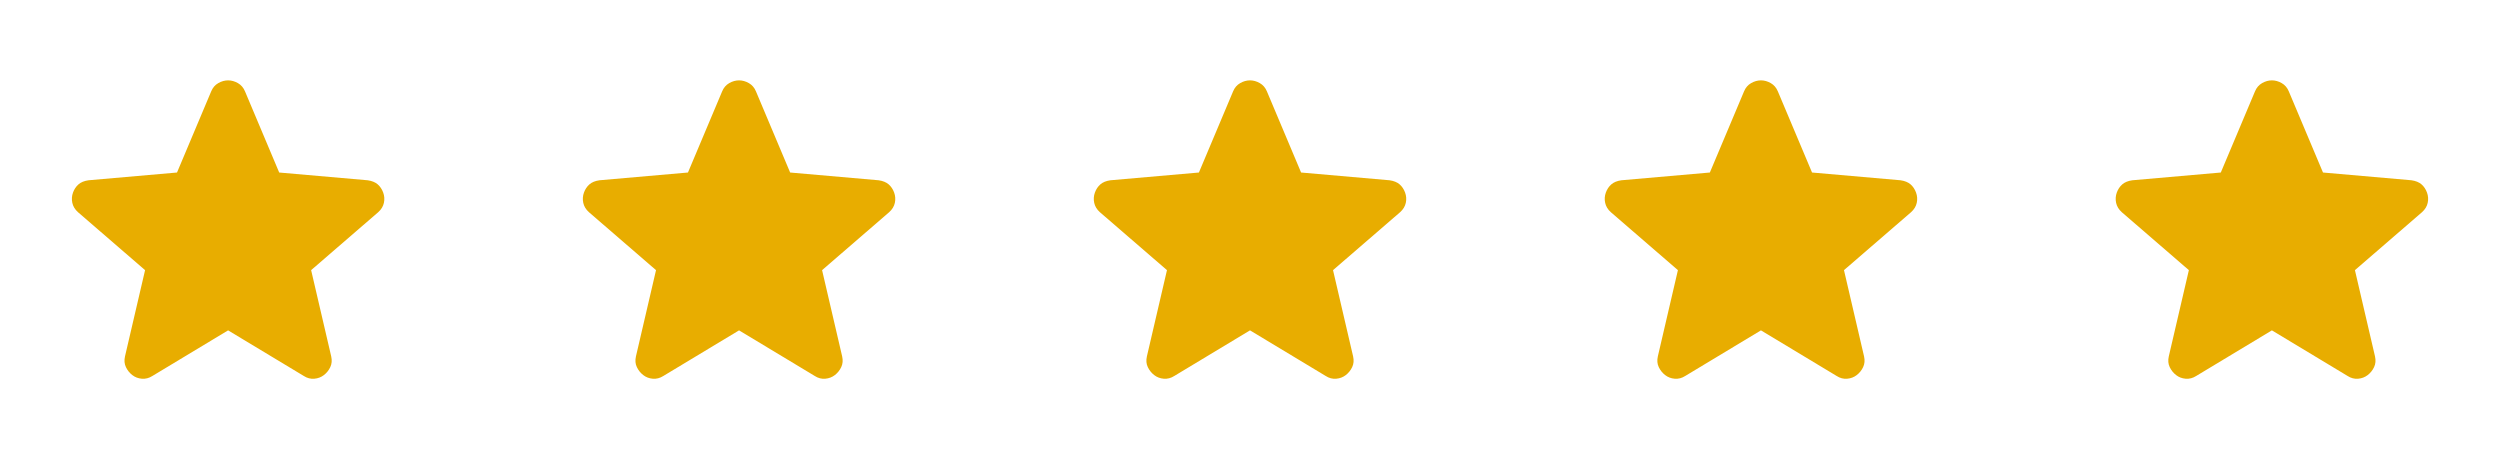 <svg width="137" height="25" viewBox="0 0 137 25" fill="none" xmlns="http://www.w3.org/2000/svg">
<path d="M12.5 18.104L8.35 20.604C8.167 20.721 7.975 20.771 7.775 20.754C7.575 20.738 7.4 20.671 7.25 20.554C7.1 20.438 6.983 20.292 6.9 20.117C6.817 19.943 6.8 19.747 6.85 19.529L7.95 14.804L4.275 11.629C4.108 11.479 4.004 11.308 3.963 11.116C3.922 10.924 3.934 10.737 4 10.554C4.066 10.372 4.166 10.222 4.3 10.104C4.434 9.987 4.617 9.912 4.85 9.879L9.7 9.454L11.575 5.004C11.658 4.804 11.787 4.654 11.963 4.554C12.138 4.454 12.317 4.404 12.5 4.404C12.682 4.404 12.861 4.454 13.037 4.554C13.212 4.654 13.341 4.804 13.425 5.004L15.3 9.454L20.15 9.879C20.383 9.913 20.567 9.988 20.7 10.104C20.833 10.221 20.933 10.371 21 10.554C21.067 10.738 21.079 10.925 21.038 11.117C20.997 11.309 20.892 11.48 20.725 11.629L17.05 14.804L18.15 19.529C18.2 19.746 18.183 19.942 18.1 20.117C18.017 20.293 17.9 20.438 17.75 20.554C17.6 20.67 17.425 20.737 17.225 20.754C17.025 20.772 16.833 20.722 16.65 20.604L12.5 18.104Z" fill="#E8AD00"/>
<path d="M40.5 18.104L36.35 20.604C36.166 20.721 35.975 20.771 35.775 20.754C35.575 20.738 35.4 20.671 35.25 20.554C35.1 20.438 34.983 20.292 34.9 20.117C34.816 19.943 34.8 19.747 34.85 19.529L35.95 14.804L32.275 11.629C32.108 11.479 32.004 11.308 31.963 11.116C31.922 10.924 31.934 10.737 32 10.554C32.066 10.372 32.166 10.222 32.3 10.104C32.434 9.987 32.617 9.912 32.85 9.879L37.7 9.454L39.575 5.004C39.658 4.804 39.788 4.654 39.963 4.554C40.138 4.454 40.317 4.404 40.5 4.404C40.682 4.404 40.861 4.454 41.037 4.554C41.212 4.654 41.342 4.804 41.425 5.004L43.3 9.454L48.15 9.879C48.383 9.913 48.566 9.988 48.7 10.104C48.833 10.221 48.933 10.371 49 10.554C49.066 10.738 49.079 10.925 49.038 11.117C48.996 11.309 48.892 11.48 48.725 11.629L45.05 14.804L46.15 19.529C46.2 19.746 46.183 19.942 46.1 20.117C46.017 20.293 45.9 20.438 45.75 20.554C45.6 20.67 45.425 20.737 45.225 20.754C45.025 20.772 44.833 20.722 44.65 20.604L40.5 18.104Z" fill="#E8AD00"/>
<path d="M68.5 18.104L64.35 20.604C64.166 20.721 63.975 20.771 63.775 20.754C63.575 20.738 63.4 20.671 63.25 20.554C63.1 20.438 62.983 20.292 62.9 20.117C62.816 19.943 62.8 19.747 62.85 19.529L63.95 14.804L60.275 11.629C60.108 11.479 60.004 11.308 59.963 11.116C59.922 10.924 59.934 10.737 60 10.554C60.066 10.372 60.166 10.222 60.3 10.104C60.434 9.987 60.617 9.912 60.85 9.879L65.7 9.454L67.575 5.004C67.658 4.804 67.787 4.654 67.963 4.554C68.138 4.454 68.317 4.404 68.5 4.404C68.683 4.404 68.862 4.454 69.037 4.554C69.212 4.654 69.341 4.804 69.425 5.004L71.3 9.454L76.15 9.879C76.383 9.913 76.567 9.988 76.7 10.104C76.833 10.221 76.933 10.371 77 10.554C77.067 10.738 77.079 10.925 77.038 11.117C76.996 11.309 76.892 11.48 76.725 11.629L73.05 14.804L74.15 19.529C74.2 19.746 74.183 19.942 74.1 20.117C74.016 20.293 73.9 20.438 73.75 20.554C73.6 20.67 73.425 20.737 73.225 20.754C73.025 20.772 72.833 20.722 72.65 20.604L68.5 18.104Z" fill="#E8AD00"/>
<path d="M96.5 18.104L92.35 20.604C92.166 20.721 91.975 20.771 91.775 20.754C91.575 20.738 91.4 20.671 91.25 20.554C91.1 20.438 90.983 20.292 90.9 20.117C90.817 19.943 90.8 19.747 90.85 19.529L91.95 14.804L88.275 11.629C88.108 11.479 88.004 11.308 87.963 11.116C87.921 10.924 87.934 10.737 88 10.554C88.066 10.372 88.166 10.222 88.3 10.104C88.434 9.987 88.617 9.912 88.85 9.879L93.7 9.454L95.575 5.004C95.658 4.804 95.787 4.654 95.963 4.554C96.138 4.454 96.317 4.404 96.5 4.404C96.683 4.404 96.862 4.454 97.037 4.554C97.212 4.654 97.341 4.804 97.425 5.004L99.3 9.454L104.15 9.879C104.383 9.913 104.567 9.988 104.7 10.104C104.833 10.221 104.933 10.371 105 10.554C105.067 10.738 105.079 10.925 105.038 11.117C104.997 11.309 104.892 11.48 104.725 11.629L101.05 14.804L102.15 19.529C102.2 19.746 102.183 19.942 102.1 20.117C102.017 20.293 101.9 20.438 101.75 20.554C101.6 20.67 101.425 20.737 101.225 20.754C101.025 20.772 100.833 20.722 100.65 20.604L96.5 18.104Z" fill="#E8AD00"/>
<path d="M124.5 18.104L120.35 20.604C120.167 20.721 119.975 20.771 119.775 20.754C119.575 20.738 119.4 20.671 119.25 20.554C119.1 20.438 118.983 20.292 118.9 20.117C118.817 19.943 118.8 19.747 118.85 19.529L119.95 14.804L116.275 11.629C116.108 11.479 116.004 11.308 115.963 11.116C115.922 10.924 115.934 10.737 116 10.554C116.066 10.372 116.166 10.222 116.3 10.104C116.434 9.987 116.617 9.912 116.85 9.879L121.7 9.454L123.575 5.004C123.658 4.804 123.788 4.654 123.963 4.554C124.138 4.454 124.317 4.404 124.5 4.404C124.683 4.404 124.862 4.454 125.037 4.554C125.212 4.654 125.342 4.804 125.425 5.004L127.3 9.454L132.15 9.879C132.383 9.913 132.567 9.988 132.7 10.104C132.833 10.221 132.933 10.371 133 10.554C133.067 10.738 133.079 10.925 133.038 11.117C132.997 11.309 132.892 11.48 132.725 11.629L129.05 14.804L130.15 19.529C130.2 19.746 130.183 19.942 130.1 20.117C130.017 20.293 129.9 20.438 129.75 20.554C129.6 20.67 129.425 20.737 129.225 20.754C129.025 20.772 128.833 20.722 128.65 20.604L124.5 18.104Z" fill="#E8AD00"/>
</svg>
